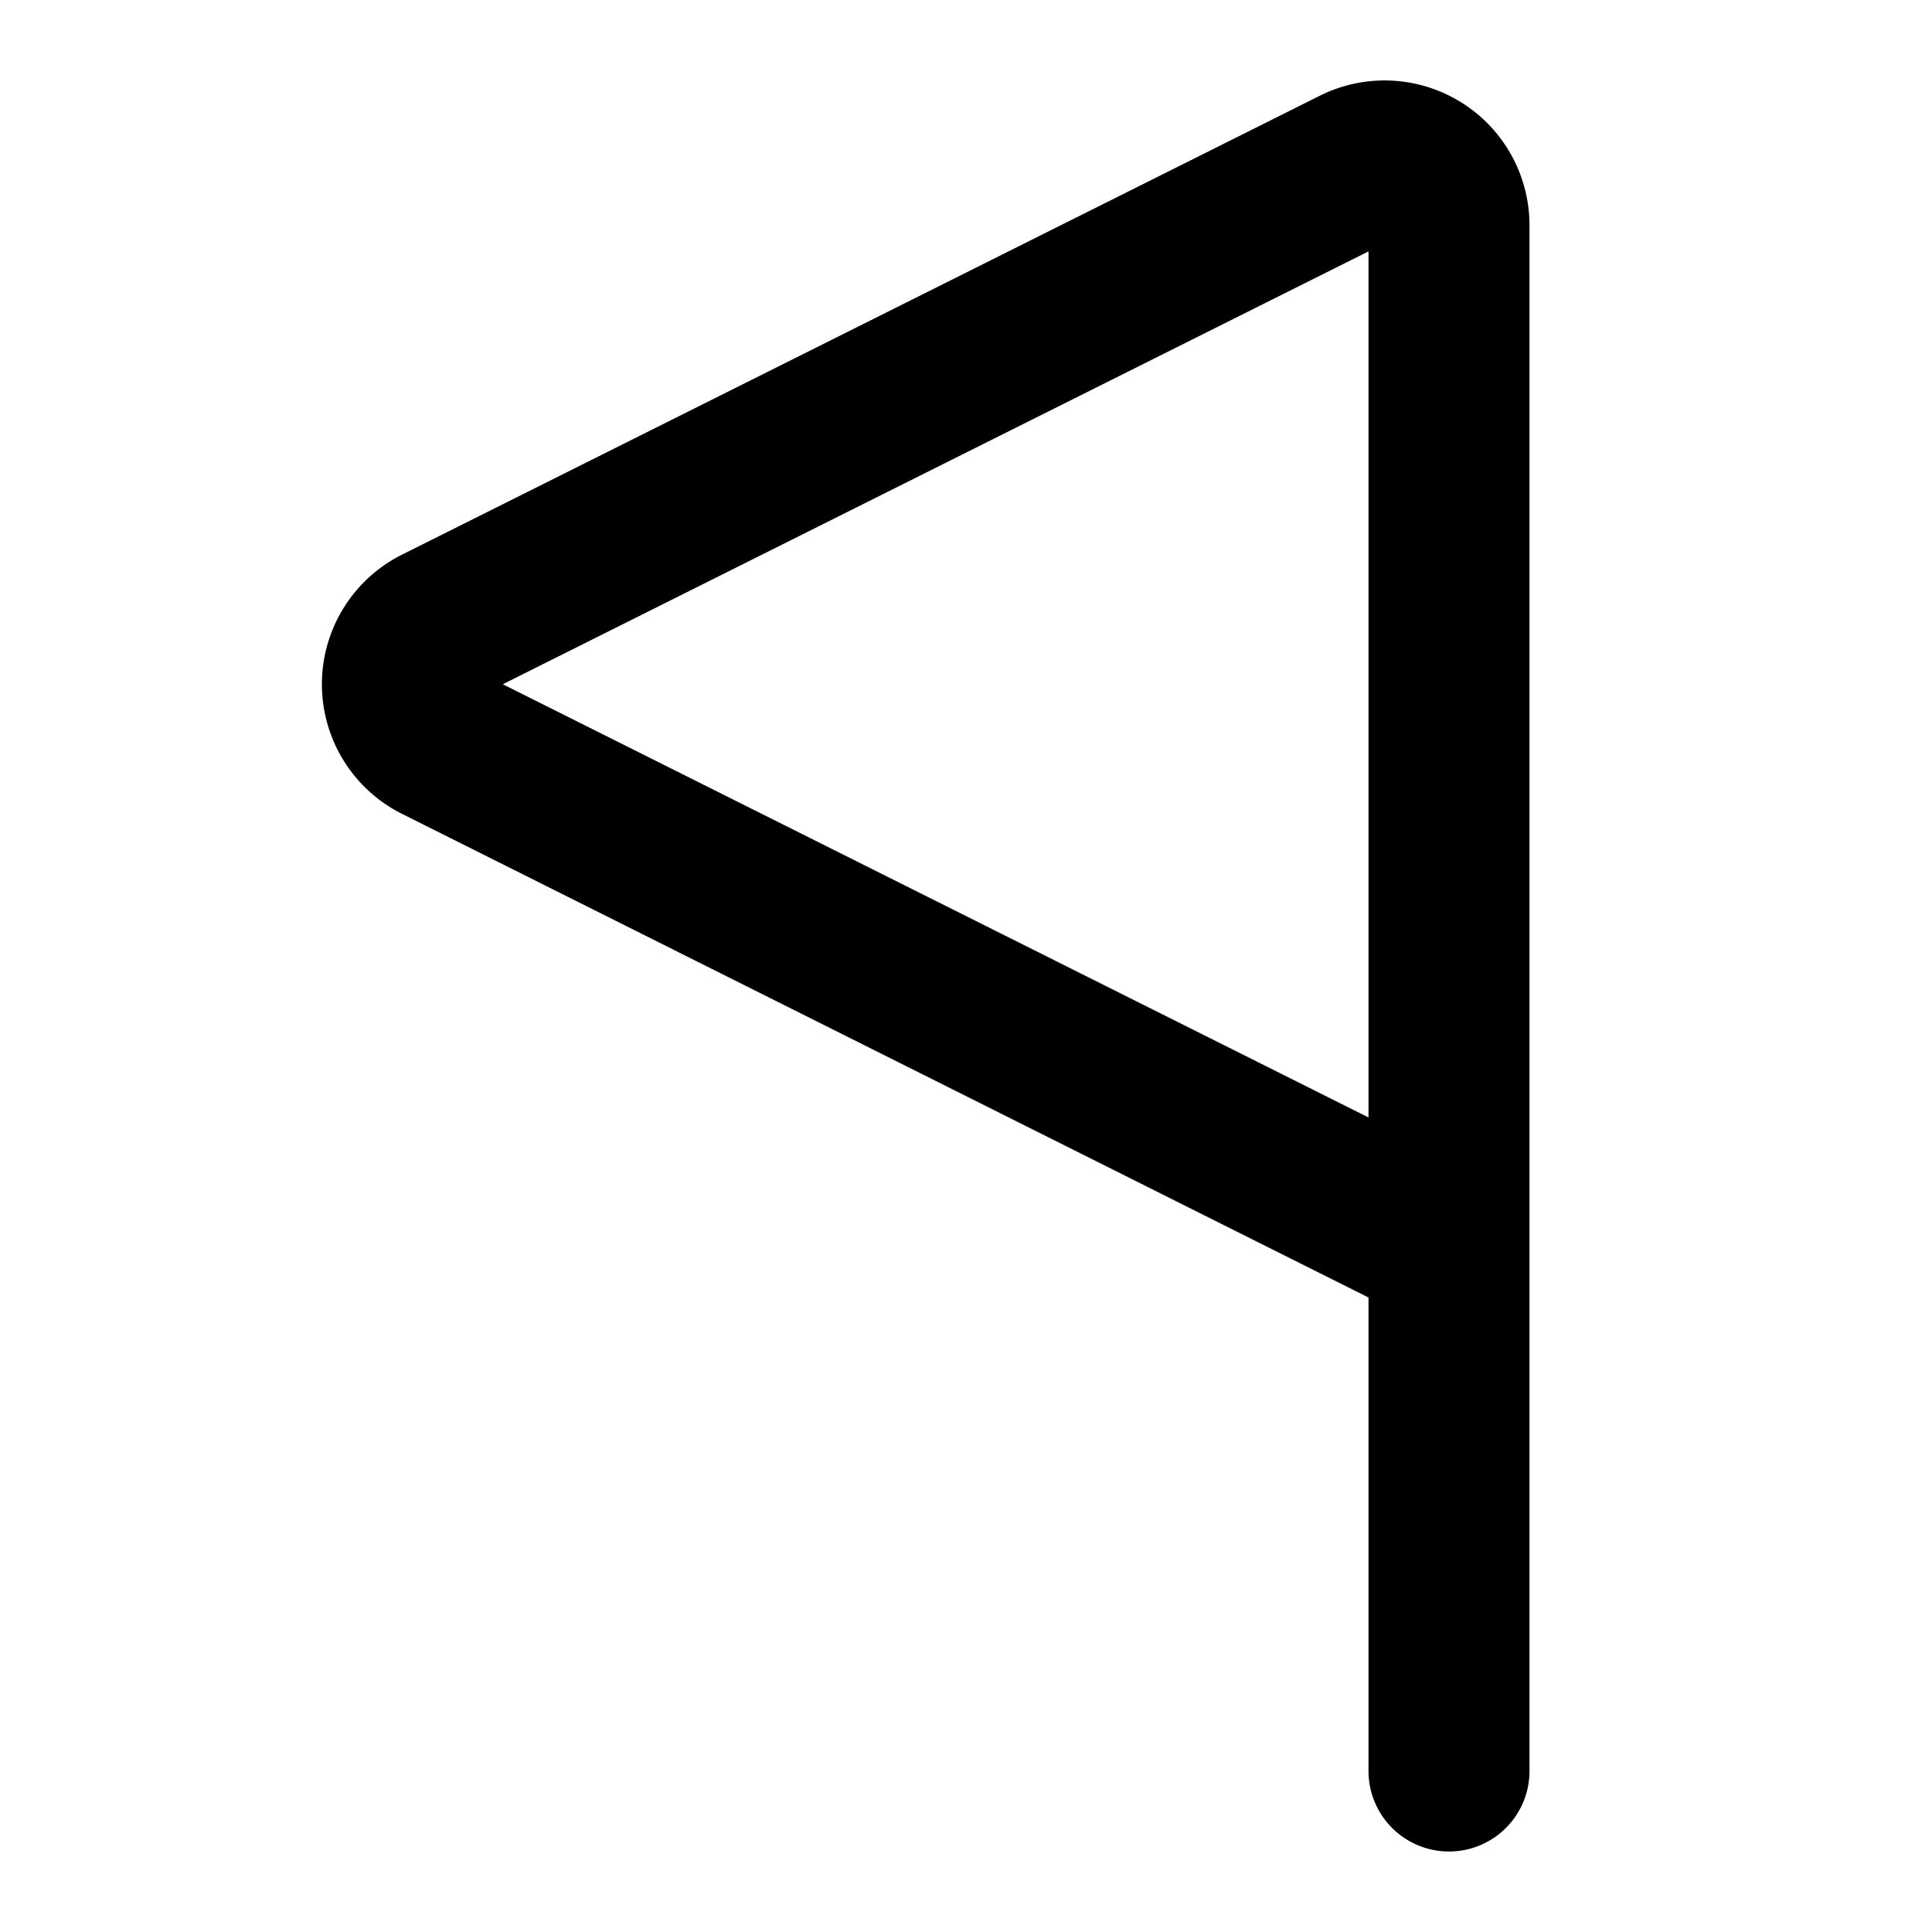<!-- @license lucide-static v0.562.0 - ISC -->
<svg
  class="lucide lucide-flag-triangle-left"
  xmlns="http://www.w3.org/2000/svg"
  width="24"
  height="24"
  viewBox="0 0 24 24"
  fill="none"
  stroke="currentColor"
  stroke-width="2"
  stroke-linecap="round"
  stroke-linejoin="round"
>
  <path d="M18 22V2.8a.8.8 0 0 0-1.17-.71L5.45 7.78a.8.8 0 0 0 0 1.44L18 15.5" />
</svg>